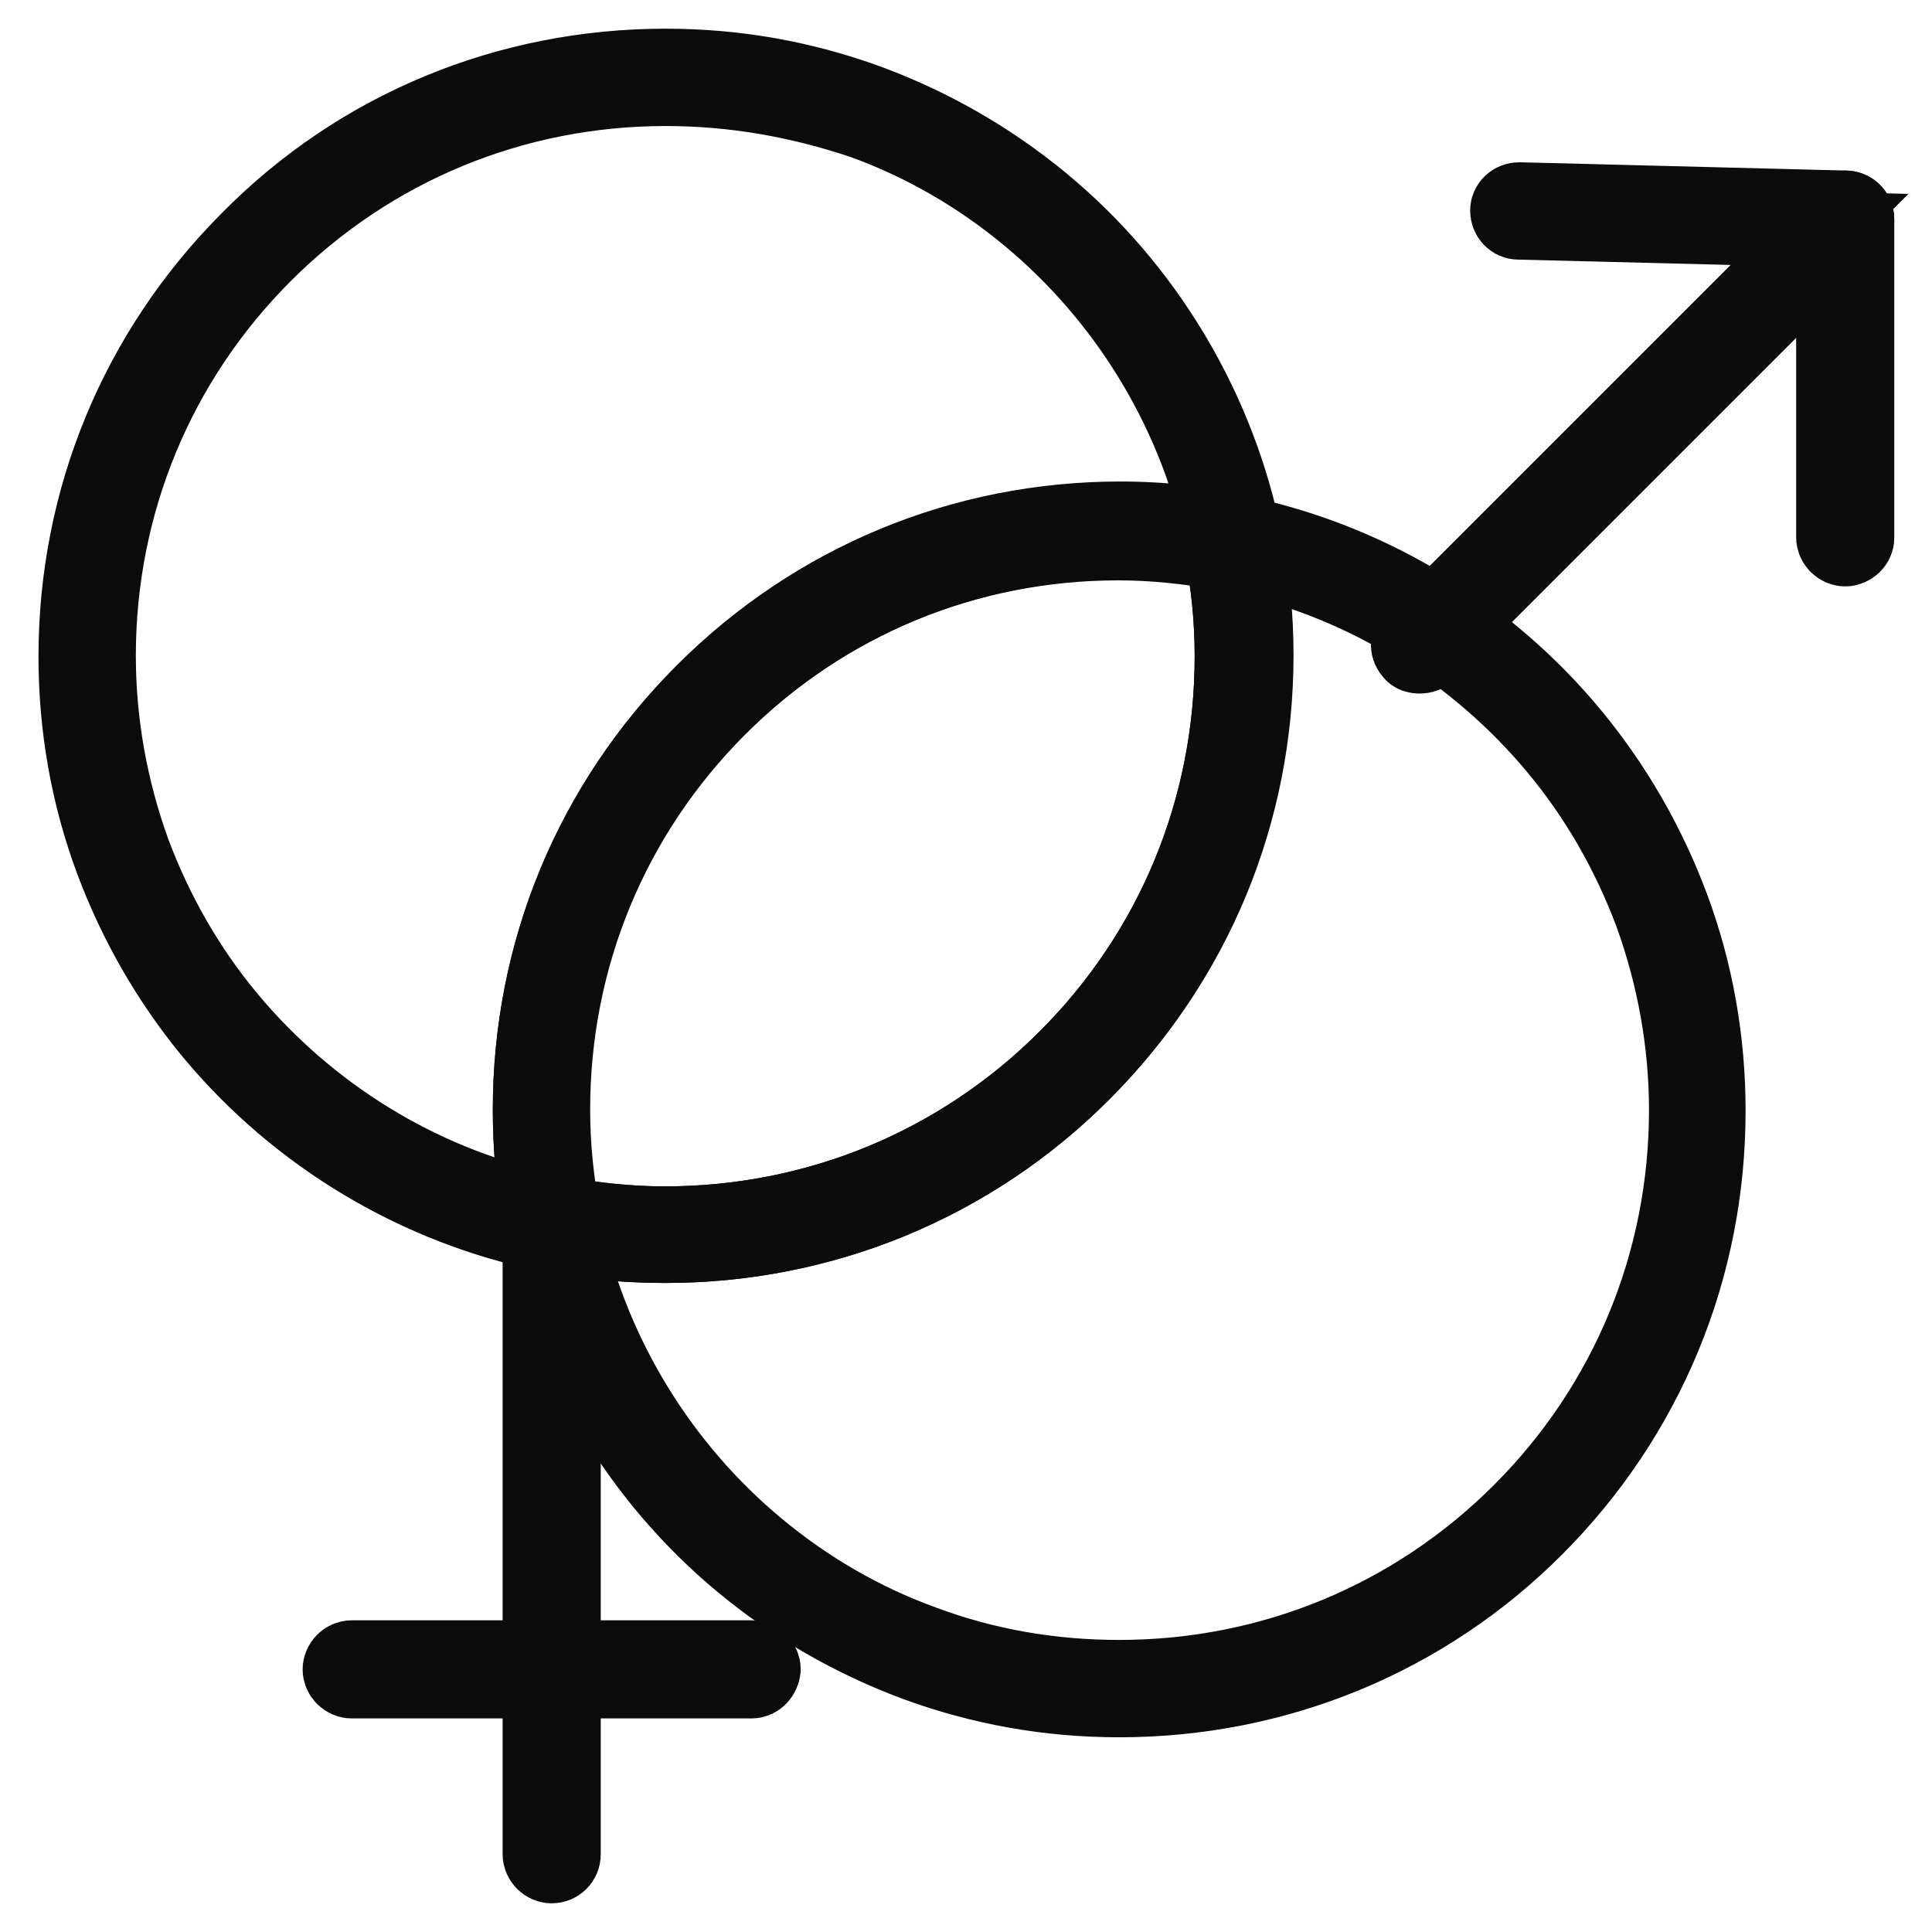 <?xml version="1.0" encoding="utf-8"?>
<!-- Svg Vector Icons : http://www.onlinewebfonts.com/icon -->
<!DOCTYPE svg PUBLIC "-//W3C//DTD SVG 1.1//EN" "http://www.w3.org/Graphics/SVG/1.1/DTD/svg11.dtd">
<svg version="1.1" xmlns="http://www.w3.org/2000/svg" xmlns:xlink="http://www.w3.org/1999/xlink" x="0px" y="0px" viewBox="0 0 256 256" enable-background="new 0 0 256 256" xml:space="preserve">
<g> <path stroke-width="10" fill-opacity="0" stroke="#f9d0c9"  d="M148.3,70.4c5.2,0,10.2,0.5,15,1.5c-7-35.1-38-61.6-75.2-61.6c-42.3,0-76.7,34.3-76.7,76.7 c0,37.2,26.5,68.2,61.6,75.2c-1-4.9-1.5-9.9-1.5-15C71.6,104.7,106,70.4,148.3,70.4L148.3,70.4z"/> <path stroke-width="10" fill-opacity="0" stroke="#0d0c0c"  d="M75,164l-2.1-0.4c-17.5-3.5-33.4-13-44.8-26.7c-5.7-6.9-10.1-14.6-13.2-22.9c-3.2-8.6-4.8-17.7-4.8-27 c0-20.9,8.1-40.5,22.9-55.3C47.6,16.9,67.3,8.8,88.2,8.8c9.3,0,18.3,1.6,27,4.8c8.3,3.1,16,7.5,22.9,13.2 c13.8,11.4,23.3,27.4,26.8,44.8l0.4,2.1l-2.1-0.4c-4.9-1-9.8-1.5-14.8-1.5c-20.1,0-39,7.8-53.2,22c-14.2,14.2-22,33.1-22,53.2 c0,4.9,0.5,9.9,1.5,14.8L75,164z M88.2,11.7c-20.1,0-39,7.8-53.2,22c-14.2,14.2-22,33.1-22,53.2c0,8.9,1.6,17.7,4.6,26 c3,8,7.2,15.4,12.7,22c10.6,12.7,25.1,21.7,41.1,25.3c-0.8-4.4-1.1-8.8-1.1-13.2c0-20.9,8.1-40.5,22.9-55.3 c14.8-14.8,34.4-22.9,55.3-22.9c4.4,0,8.8,0.4,13.2,1.1c-3.7-16-12.6-30.5-25.3-41.1c-6.6-5.5-14-9.8-22-12.7 C105.8,13.2,97.1,11.7,88.2,11.7z"/> <path stroke-width="10" fill-opacity="0" stroke="#9ed4c3"  d="M163.4,71.9c1,4.9,1.5,9.9,1.5,15c0,42.3-34.3,76.7-76.7,76.7c-5.2,0-10.2-0.5-15-1.5 c7,35.2,38,61.6,75.2,61.6c42.3,0,76.7-34.3,76.7-76.7C225,109.9,198.5,78.8,163.4,71.9L163.4,71.9z"/> <path stroke-width="10" fill-opacity="0" stroke="#0d0c0c"  d="M148.3,225.2c-9.3,0-18.3-1.6-27-4.8c-8.3-3.1-16-7.5-22.9-13.2c-13.8-11.4-23.3-27.4-26.8-44.8 c-0.1-0.5,0-1,0.4-1.3c0.3-0.3,0.8-0.5,1.3-0.4c4.9,1,9.8,1.5,14.8,1.5c20.1,0,39-7.8,53.2-22c14.2-14.2,22-33.1,22-53.2 c0-4.9-0.5-9.9-1.5-14.8c-0.1-0.5,0-1,0.4-1.3s0.8-0.5,1.3-0.4c17.5,3.5,33.4,13,44.8,26.8c5.7,6.9,10.1,14.6,13.2,22.9 c3.2,8.6,4.8,17.7,4.8,27c0,20.9-8.1,40.5-22.9,55.3C188.8,217.1,169.2,225.2,148.3,225.2z M75,163.9c3.7,16,12.6,30.5,25.3,41.1 c6.6,5.5,14,9.8,22,12.7c8.3,3.1,17,4.6,26,4.6c20.1,0,39-7.8,53.2-22c14.2-14.2,22-33.1,22-53.2c0-8.9-1.6-17.7-4.6-26 c-3-8-7.2-15.4-12.7-22c-10.6-12.7-25.1-21.7-41.1-25.3c0.8,4.4,1.1,8.8,1.1,13.2c0,20.9-8.1,40.5-22.9,55.3 C128.7,156.9,109,165,88.2,165C83.7,165,79.3,164.7,75,163.9L75,163.9z"/> <path stroke-width="10" fill-opacity="0" stroke="#f2acb8"  d="M164.9,86.9c0-5.2-0.5-10.2-1.5-15c-4.9-1-9.9-1.5-15-1.5c-42.3,0-76.7,34.3-76.7,76.7 c0,5.2,0.5,10.2,1.5,15c4.9,1,9.9,1.5,15,1.5C130.5,163.6,164.9,129.3,164.9,86.9L164.9,86.9z"/> <path stroke-width="10" fill-opacity="0" stroke="#0d0c0c"  d="M88.2,165c-5.1,0-10.3-0.5-15.3-1.5c-0.6-0.1-1-0.6-1.1-1.1c-1-5-1.5-10.2-1.5-15.3 c0-20.9,8.1-40.5,22.9-55.3c14.8-14.8,34.4-22.9,55.3-22.9c5.1,0,10.3,0.5,15.3,1.5c0.6,0.1,1,0.6,1.1,1.1c1,5,1.5,10.2,1.5,15.3 c0,20.9-8.1,40.5-22.9,55.3C128.7,156.9,109,165,88.2,165z M74.3,160.9c4.6,0.8,9.2,1.3,13.8,1.3c20.1,0,39-7.8,53.2-22 c14.2-14.2,22-33.1,22-53.2c0-4.6-0.4-9.3-1.3-13.8c-4.6-0.8-9.2-1.3-13.8-1.3c-20.1,0-39,7.8-53.2,22c-14.2,14.2-22,33.1-22,53.2 C73.1,151.7,73.5,156.3,74.3,160.9z"/> <path stroke-width="10" fill-opacity="0" stroke="#0d0c0c"  d="M73.1,247.2c-0.8,0-1.5-0.7-1.5-1.5v-83.7c0-0.8,0.7-1.5,1.5-1.5s1.5,0.7,1.5,1.5v83.7 C74.6,246.6,73.9,247.2,73.1,247.2z"/> <path stroke-width="10" fill-opacity="0" stroke="#0d0c0c"  d="M99.6,222.7h-53c-0.8,0-1.5-0.7-1.5-1.5c0-0.8,0.7-1.5,1.5-1.5h53c0.8,0,1.5,0.7,1.5,1.5 C101,222,100.4,222.7,99.6,222.7z M188.1,86.9c-0.4,0-0.8-0.1-1-0.4c-0.6-0.6-0.6-1.5,0-2.1l54-54l-39.9-1c-0.8,0-1.4-0.7-1.4-1.5 c0-0.8,0.7-1.4,1.5-1.4h0l43.3,1.1c0.6,0,1.1,0.4,1.3,0.9c0.2,0.5,0.1,1.2-0.3,1.6l-56.4,56.4C188.9,86.8,188.5,86.9,188.1,86.9z" /> <path stroke-width="10" fill-opacity="0" stroke="#0d0c0c"  d="M244.5,72.7c-0.8,0-1.5-0.7-1.5-1.5V29.1c0-0.8,0.7-1.5,1.5-1.5c0.8,0,1.5,0.7,1.5,1.5v42.2 C246,72,245.3,72.7,244.5,72.7z"/></g>
</svg>